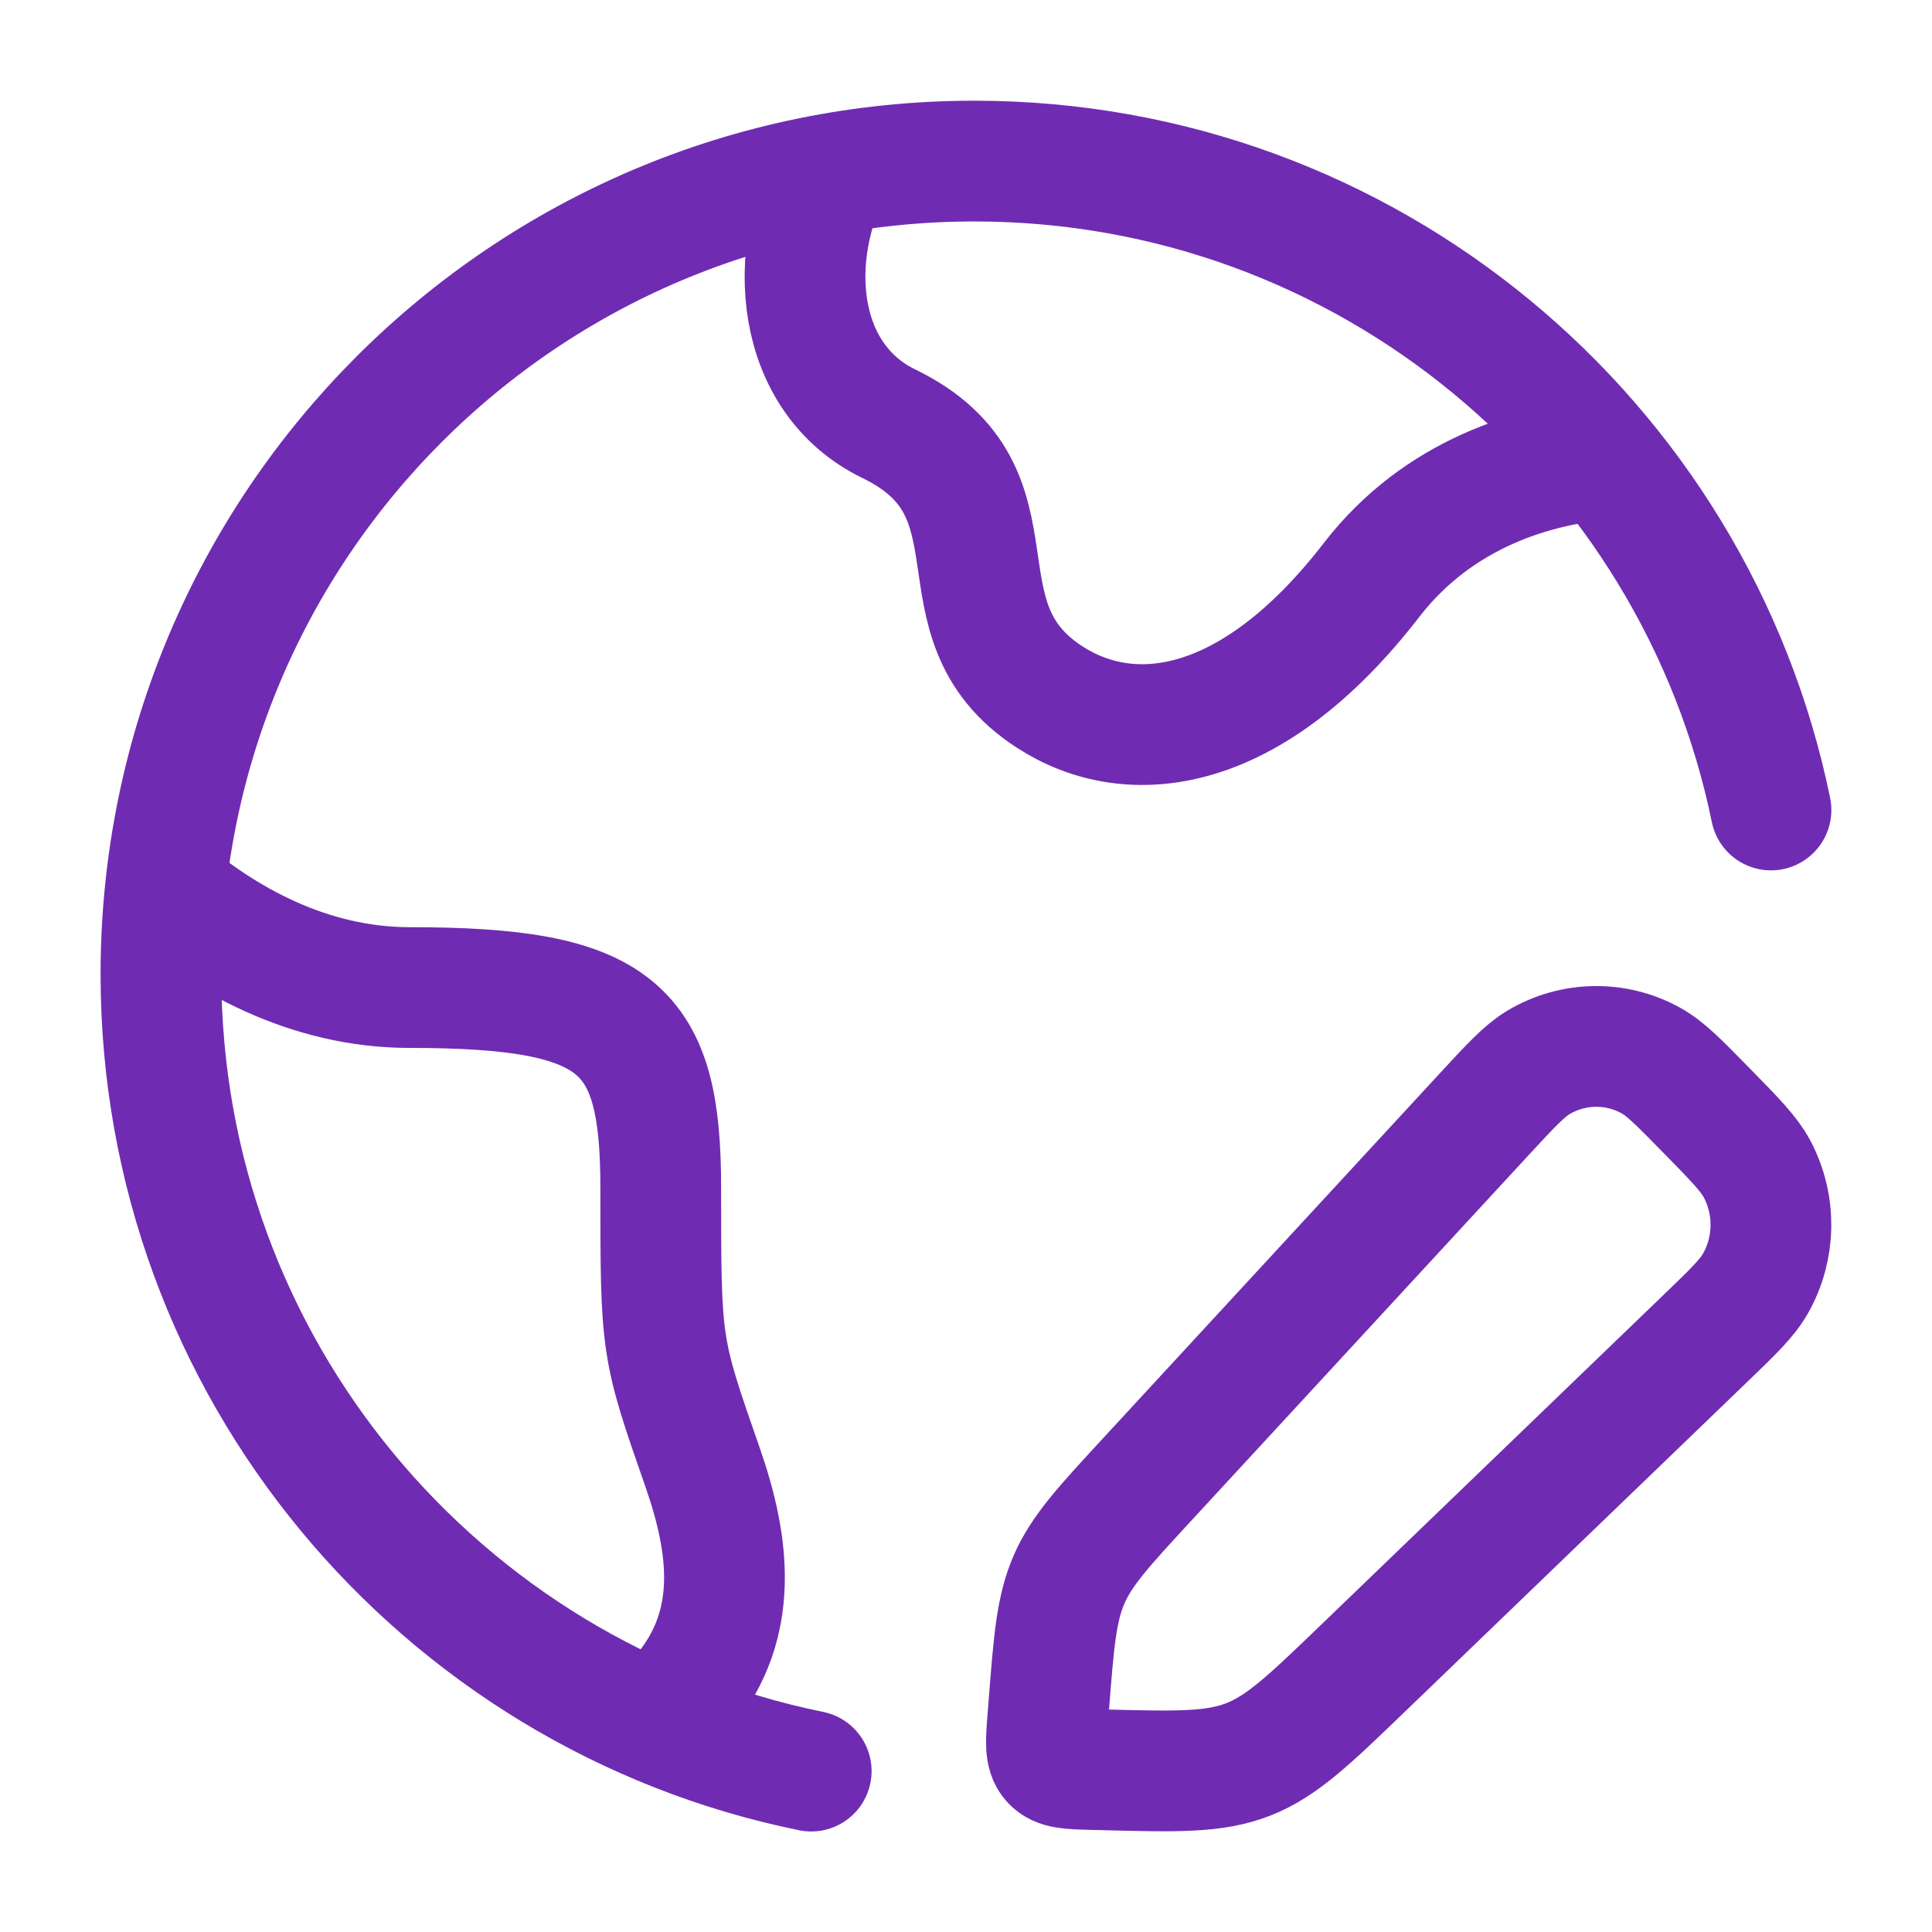 <svg width="32" height="32" viewBox="0 0 32 32" fill="none" xmlns="http://www.w3.org/2000/svg">
<path d="M13.436 29.335C7.291 28.084 2.666 22.65 2.666 16.137C2.666 8.698 8.697 2.668 16.137 2.668C22.644 2.668 28.074 7.282 29.333 13.416" stroke="#6F2CB2" stroke-width="2" stroke-linecap="round"/>
<path d="M24.576 18.463C25.023 17.979 25.247 17.737 25.484 17.595C26.058 17.255 26.764 17.244 27.346 17.567C27.588 17.701 27.818 17.937 28.279 18.408C28.74 18.878 28.97 19.114 29.102 19.361C29.418 19.956 29.408 20.677 29.074 21.262C28.936 21.505 28.699 21.733 28.224 22.19L22.582 27.625C21.684 28.49 21.234 28.923 20.673 29.142C20.111 29.361 19.494 29.345 18.259 29.313L18.091 29.309C17.715 29.299 17.527 29.294 17.418 29.17C17.309 29.046 17.324 28.855 17.354 28.472L17.37 28.264C17.454 27.186 17.496 26.647 17.706 26.163C17.917 25.679 18.28 25.285 19.006 24.499L24.576 18.463Z" stroke="#6F2CB2" stroke-width="2" stroke-linejoin="round"/>
<path d="M26.667 7.6C25.421 7.69 23.825 8.172 22.718 9.605C20.719 12.193 18.719 12.409 17.387 11.546C15.387 10.252 17.067 8.156 14.721 7.018C13.191 6.275 12.978 4.255 13.829 2.668" stroke="#6F2CB2" stroke-width="2" stroke-linejoin="round"/>
<path d="M2.666 14.666C3.683 15.549 5.107 16.357 6.784 16.357C10.251 16.357 10.944 17.019 10.944 19.668C10.944 22.317 10.944 22.317 11.637 24.304C12.088 25.597 12.246 26.889 11.347 27.999" stroke="#6F2CB2" stroke-width="2" stroke-linejoin="round"/>
</svg>
